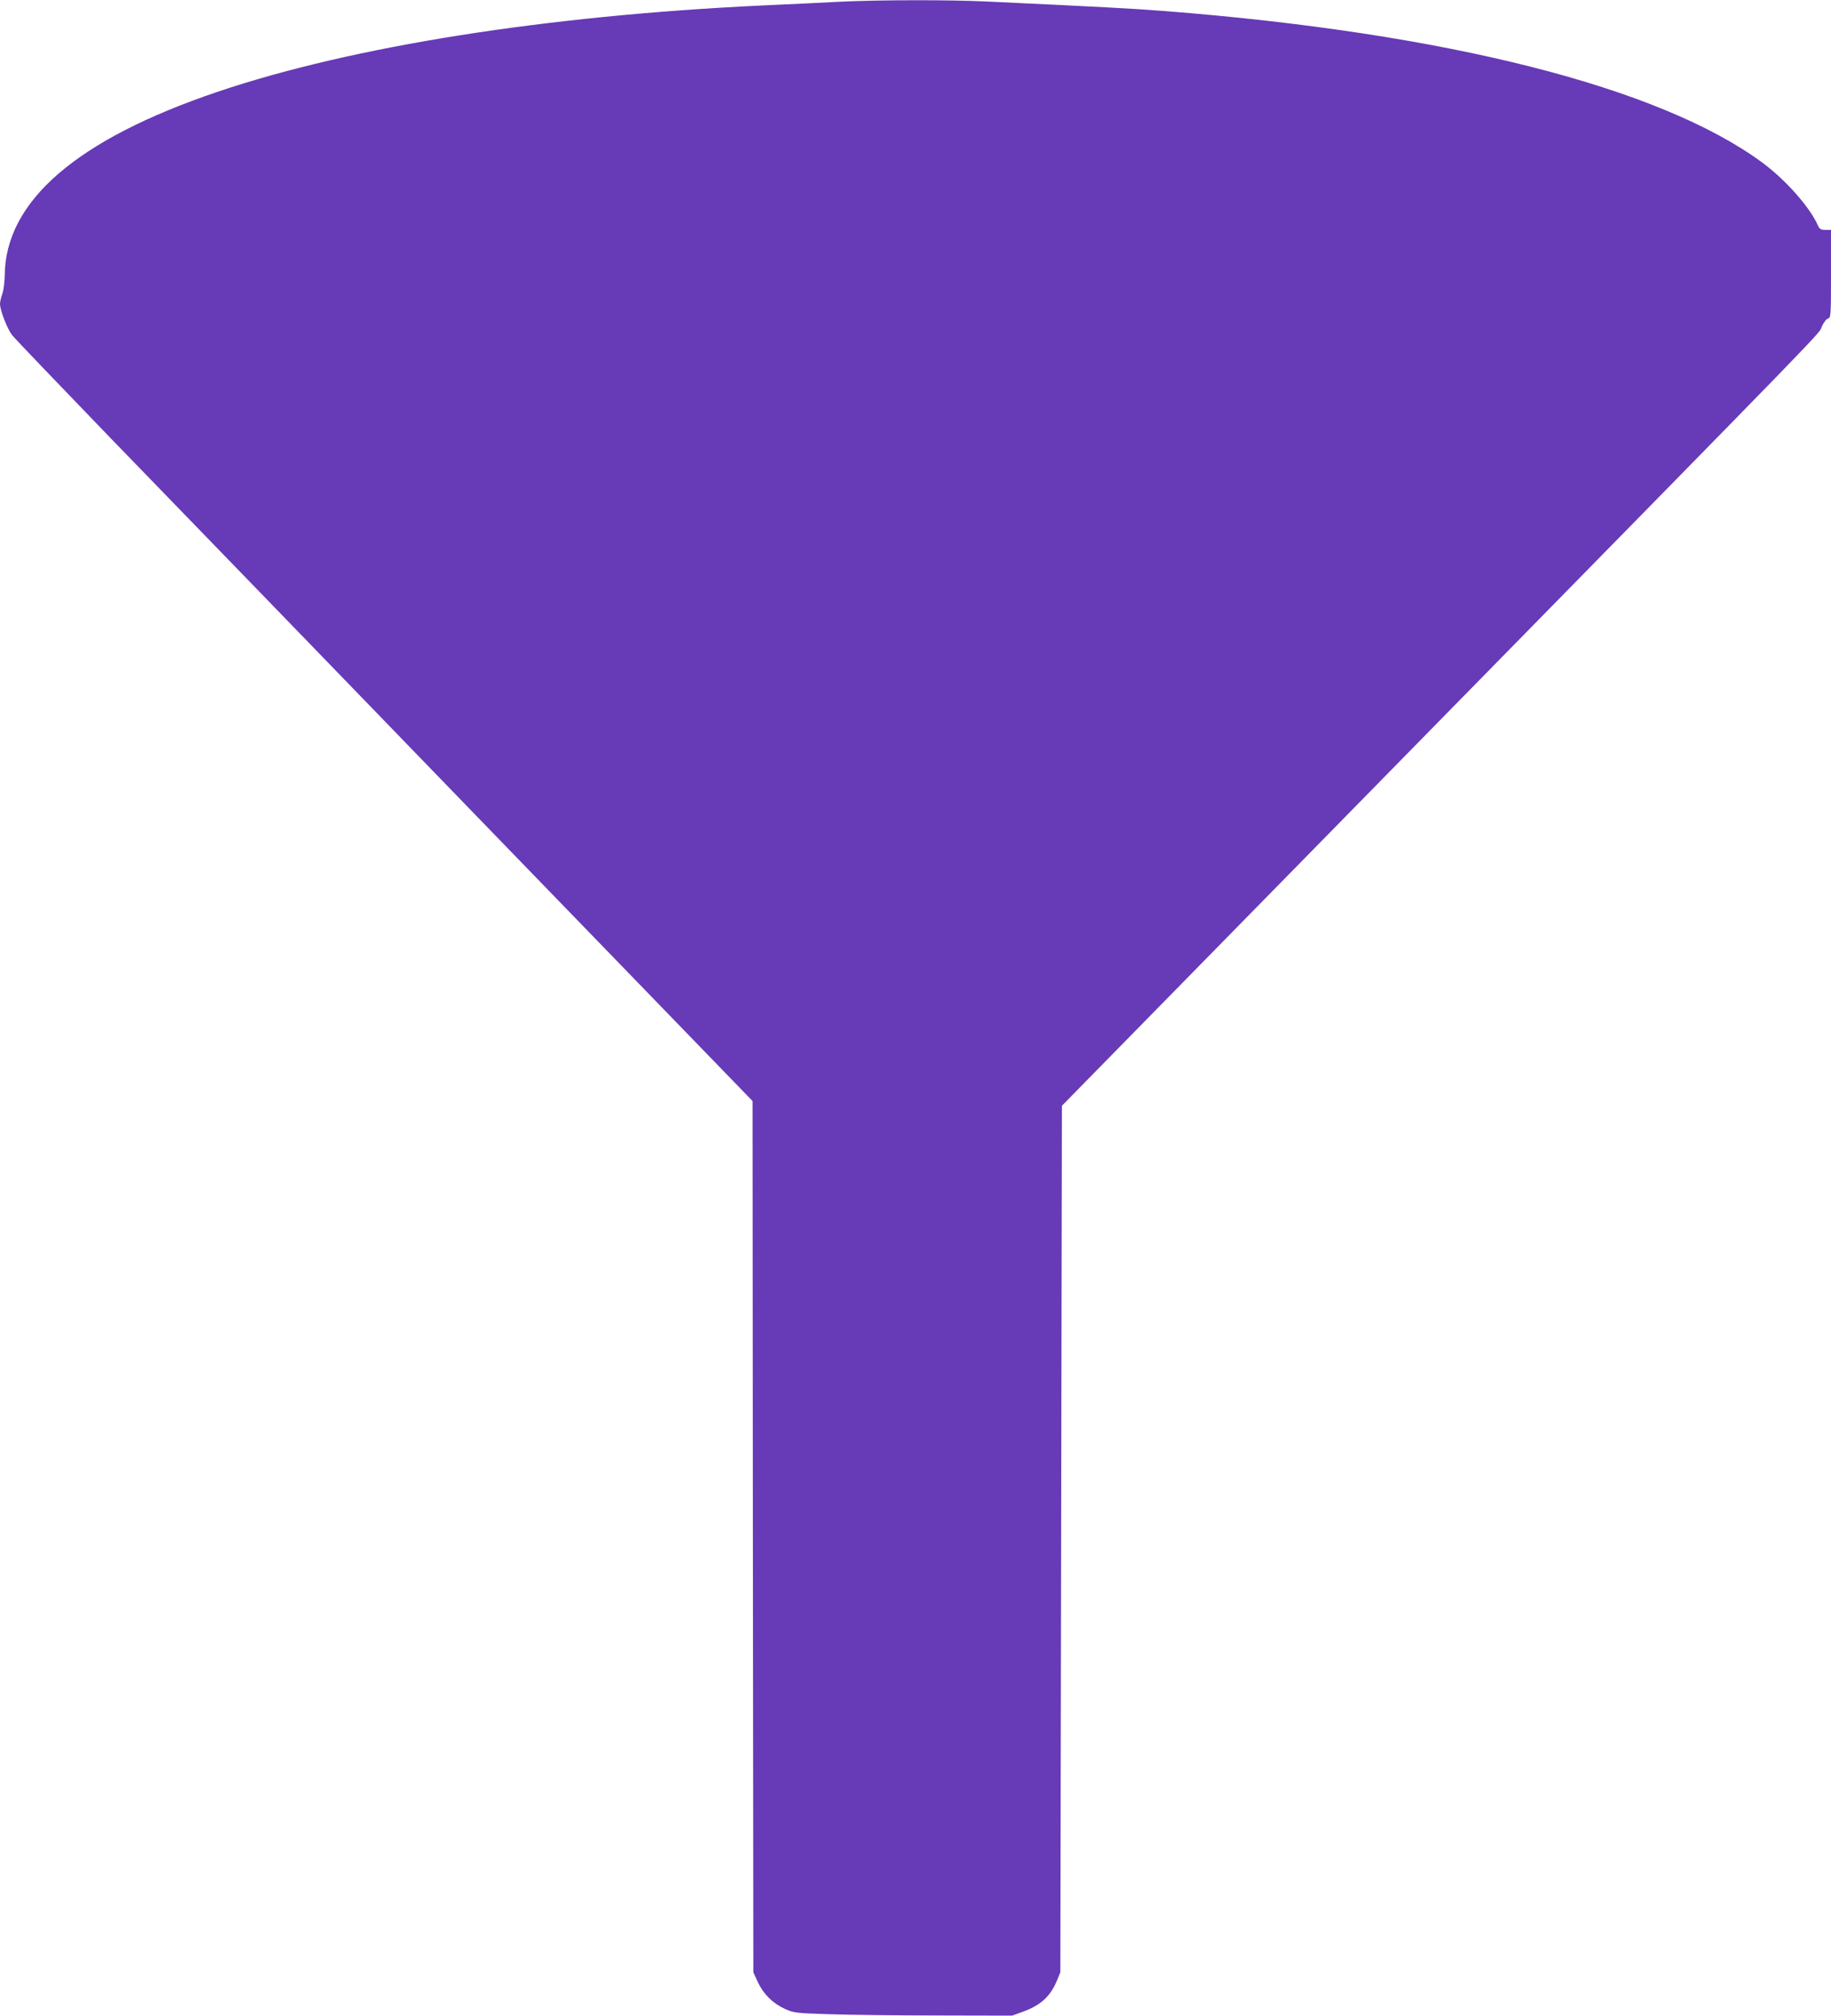 <?xml version="1.0" standalone="no"?>
<!DOCTYPE svg PUBLIC "-//W3C//DTD SVG 20010904//EN"
 "http://www.w3.org/TR/2001/REC-SVG-20010904/DTD/svg10.dtd">
<svg version="1.0" xmlns="http://www.w3.org/2000/svg"
 width="1163pt" height="1280pt" viewBox="0 0 1163 1280"
 preserveAspectRatio="xMidYMid meet">
<g transform="translate(0,1280) scale(0.1,-0.1)"
fill="#673ab7" stroke="none">
<path d="M5335 12789 c-93 -5 -318 -16 -500 -24 -1369 -65 -2597 -259 -3450
-547 -898 -303 -1353 -696 -1355 -1170 -1 -40 -7 -91 -15 -113 -8 -22 -15 -51
-15 -65 0 -40 45 -156 76 -197 15 -20 299 -316 629 -658 331 -341 1383 -1427
2338 -2414 l1737 -1793 2 -2767 3 -2766 28 -61 c36 -77 94 -135 172 -171 58
-26 69 -27 280 -34 121 -4 432 -8 692 -8 l472 -1 66 24 c116 42 177 98 219
200 l21 51 5 2752 5 2751 2210 2253 c2758 2811 2592 2640 2617 2696 11 25 29
48 39 50 18 5 19 19 19 284 l0 279 -35 0 c-29 0 -38 5 -48 28 -51 116 -204
289 -354 400 -651 479 -2003 822 -3798 962 -226 17 -377 25 -1120 60 -250 12
-688 11 -940 -1z"/>
</g>
</svg>
